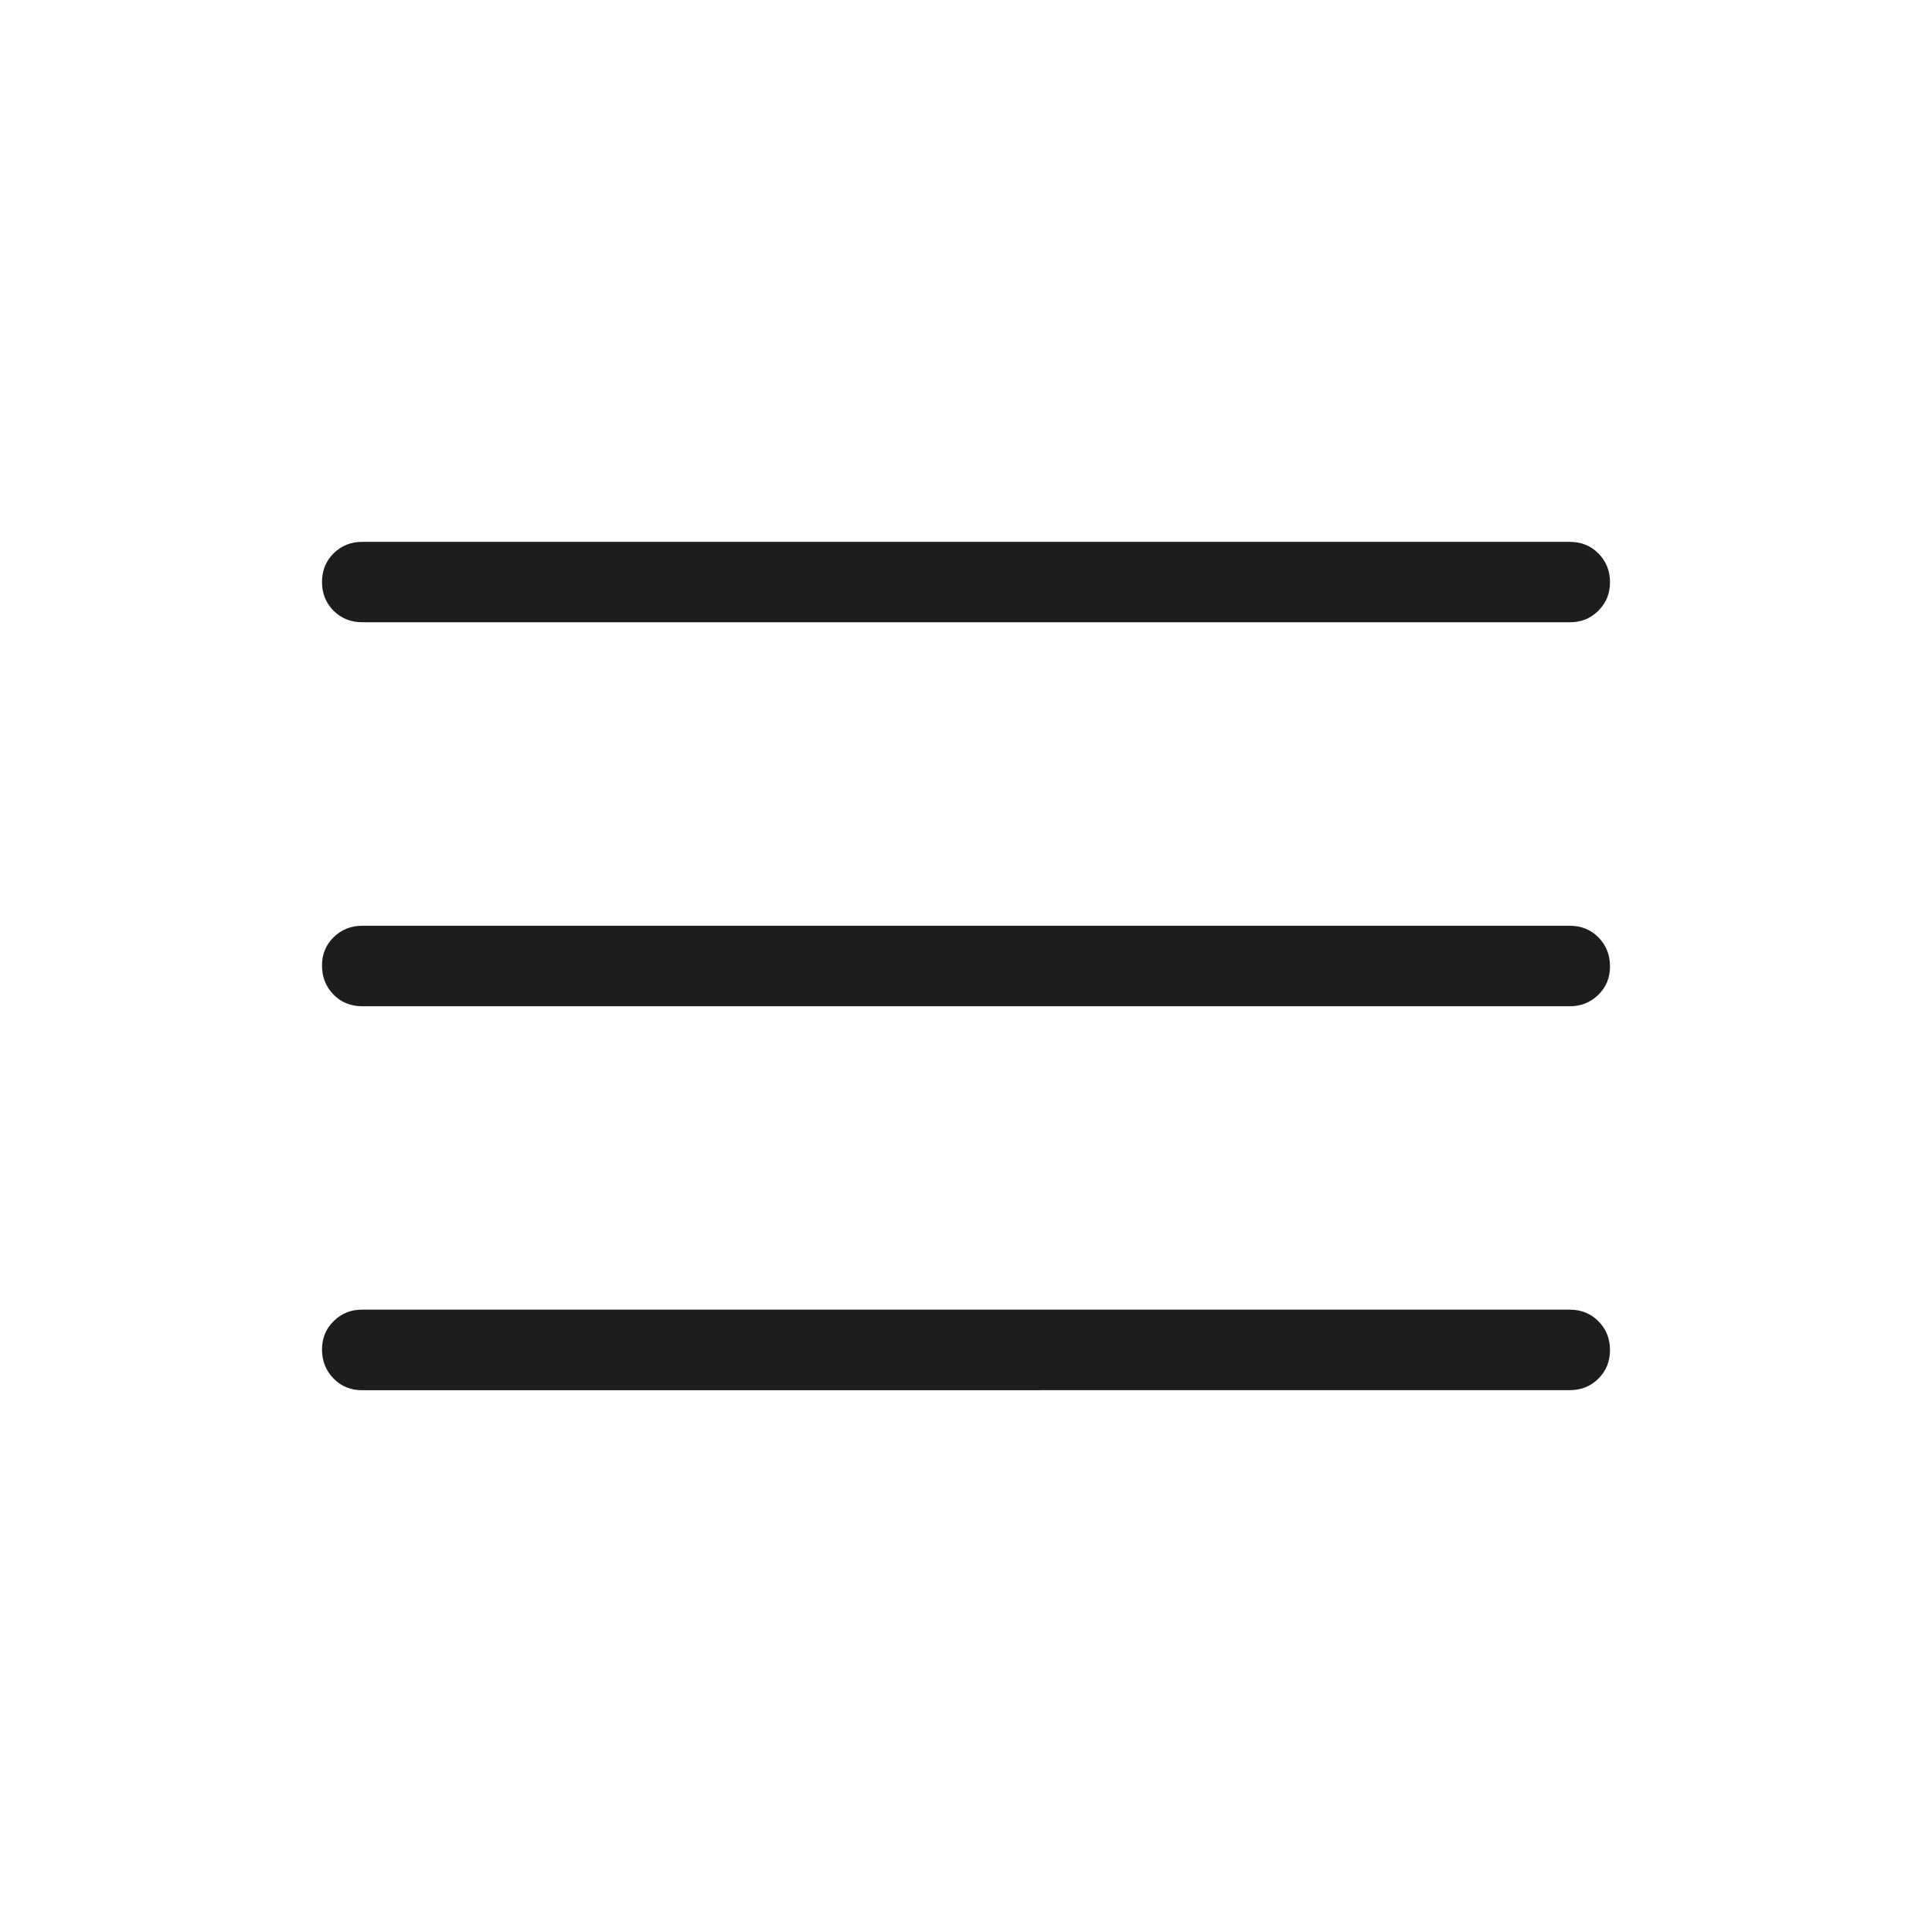 <?xml version="1.0" encoding="UTF-8"?> <svg xmlns="http://www.w3.org/2000/svg" width="24" height="24" viewBox="0 0 24 24" fill="none"><path d="M4.5 17.27C4.358 17.27 4.239 17.222 4.144 17.125C4.049 17.028 4.001 16.909 4 16.768C3.999 16.627 4.047 16.508 4.144 16.412C4.241 16.316 4.359 16.268 4.5 16.269H19.5C19.642 16.269 19.761 16.317 19.856 16.413C19.952 16.509 20 16.628 20 16.77C20 16.912 19.952 17.031 19.856 17.126C19.76 17.221 19.641 17.269 19.5 17.269L4.5 17.27ZM4.5 12.5C4.358 12.5 4.239 12.452 4.144 12.356C4.049 12.26 4.001 12.141 4 11.999C3.999 11.857 4.047 11.738 4.144 11.643C4.241 11.548 4.359 11.5 4.5 11.5H19.5C19.642 11.5 19.761 11.548 19.856 11.644C19.951 11.74 19.999 11.859 20 12.001C20.001 12.143 19.953 12.262 19.856 12.357C19.759 12.452 19.641 12.5 19.5 12.5H4.5ZM4.5 7.73C4.358 7.73 4.239 7.682 4.144 7.587C4.048 7.491 4 7.372 4 7.23C4 7.088 4.048 6.969 4.144 6.874C4.24 6.779 4.359 6.731 4.5 6.731H19.5C19.642 6.731 19.761 6.779 19.856 6.875C19.951 6.971 19.999 7.089 20 7.23C20.001 7.371 19.953 7.489 19.856 7.586C19.759 7.683 19.641 7.731 19.5 7.73H4.5Z" fill="#1D1D1B"></path></svg> 